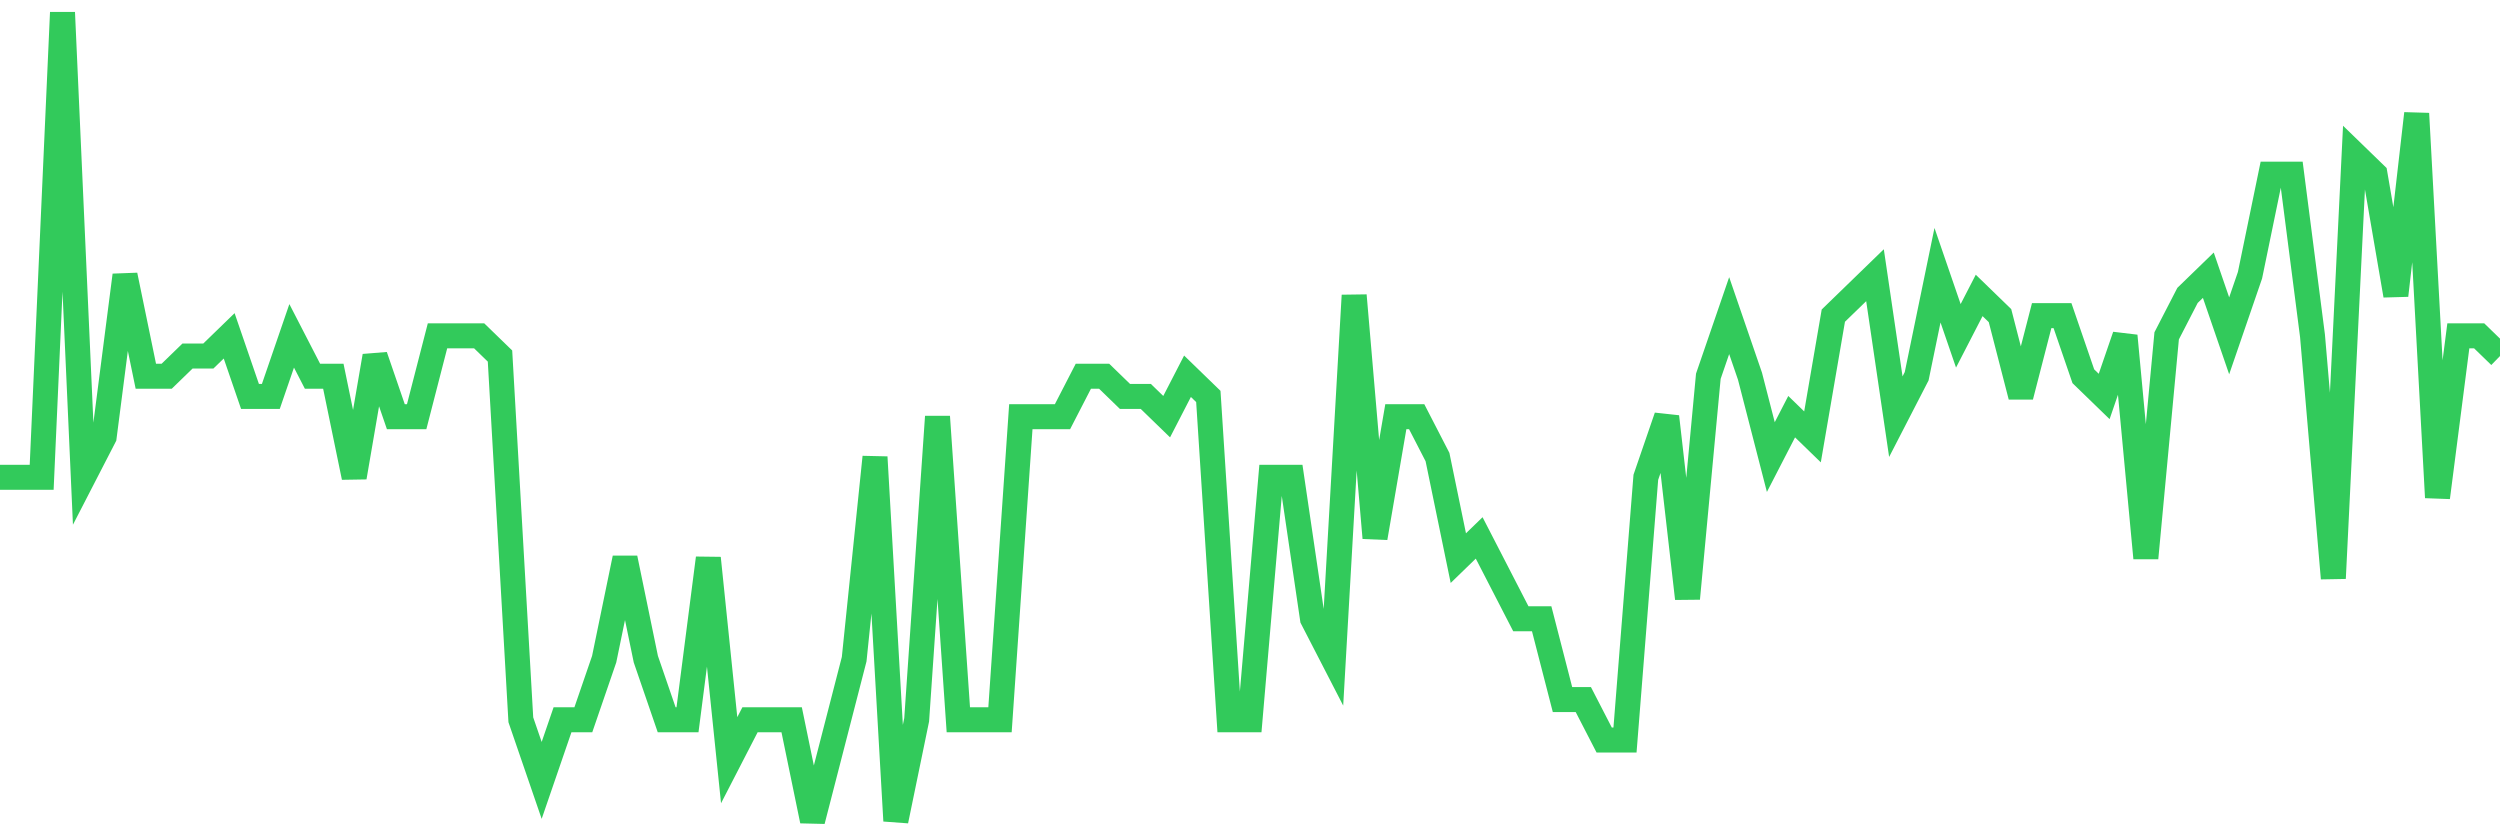 <svg
  xmlns="http://www.w3.org/2000/svg"
  xmlns:xlink="http://www.w3.org/1999/xlink"
  width="120"
  height="40"
  viewBox="0 0 120 40"
  preserveAspectRatio="none"
>
  <polyline
    points="0,22.91 1,22.91 2,22.91 3,0.6 4,22.91 5,20.97 6,13.21 7,18.06 8,18.06 9,17.09 10,17.09 11,16.12 12,19.03 13,19.03 14,16.12 15,18.06 16,18.06 17,22.91 18,17.09 19,20 20,20 21,16.12 22,16.12 23,16.12 24,17.09 25,34.55 26,37.46 27,34.55 28,34.55 29,31.64 30,26.79 31,31.64 32,34.55 33,34.55 34,26.79 35,36.49 36,34.55 37,34.55 38,34.55 39,39.4 40,35.52 41,31.64 42,21.94 43,39.4 44,34.55 45,20 46,34.55 47,34.55 48,34.55 49,20 50,20 51,20 52,18.06 53,18.06 54,19.03 55,19.03 56,20 57,18.06 58,19.03 59,34.55 60,34.55 61,22.91 62,22.91 63,29.7 64,31.64 65,14.18 66,25.82 67,20 68,20 69,21.94 70,26.79 71,25.82 72,27.76 73,29.7 74,29.7 75,33.58 76,33.58 77,35.52 78,35.52 79,22.91 80,20 81,28.73 82,18.06 83,15.15 84,18.06 85,21.94 86,20 87,20.97 88,15.15 89,14.18 90,13.21 91,20 92,18.06 93,13.21 94,16.12 95,14.18 96,15.15 97,19.03 98,15.15 99,15.15 100,18.06 101,19.03 102,16.12 103,26.79 104,16.12 105,14.18 106,13.21 107,16.12 108,13.21 109,8.36 110,8.36 111,16.12 112,27.76 113,7.39 114,8.36 115,14.18 116,5.45 117,23.88 118,16.12 119,16.12 120,17.09"
    fill="none"
    stroke="#32ca5b"
    stroke-width="1.2"
  >
  </polyline>
</svg>